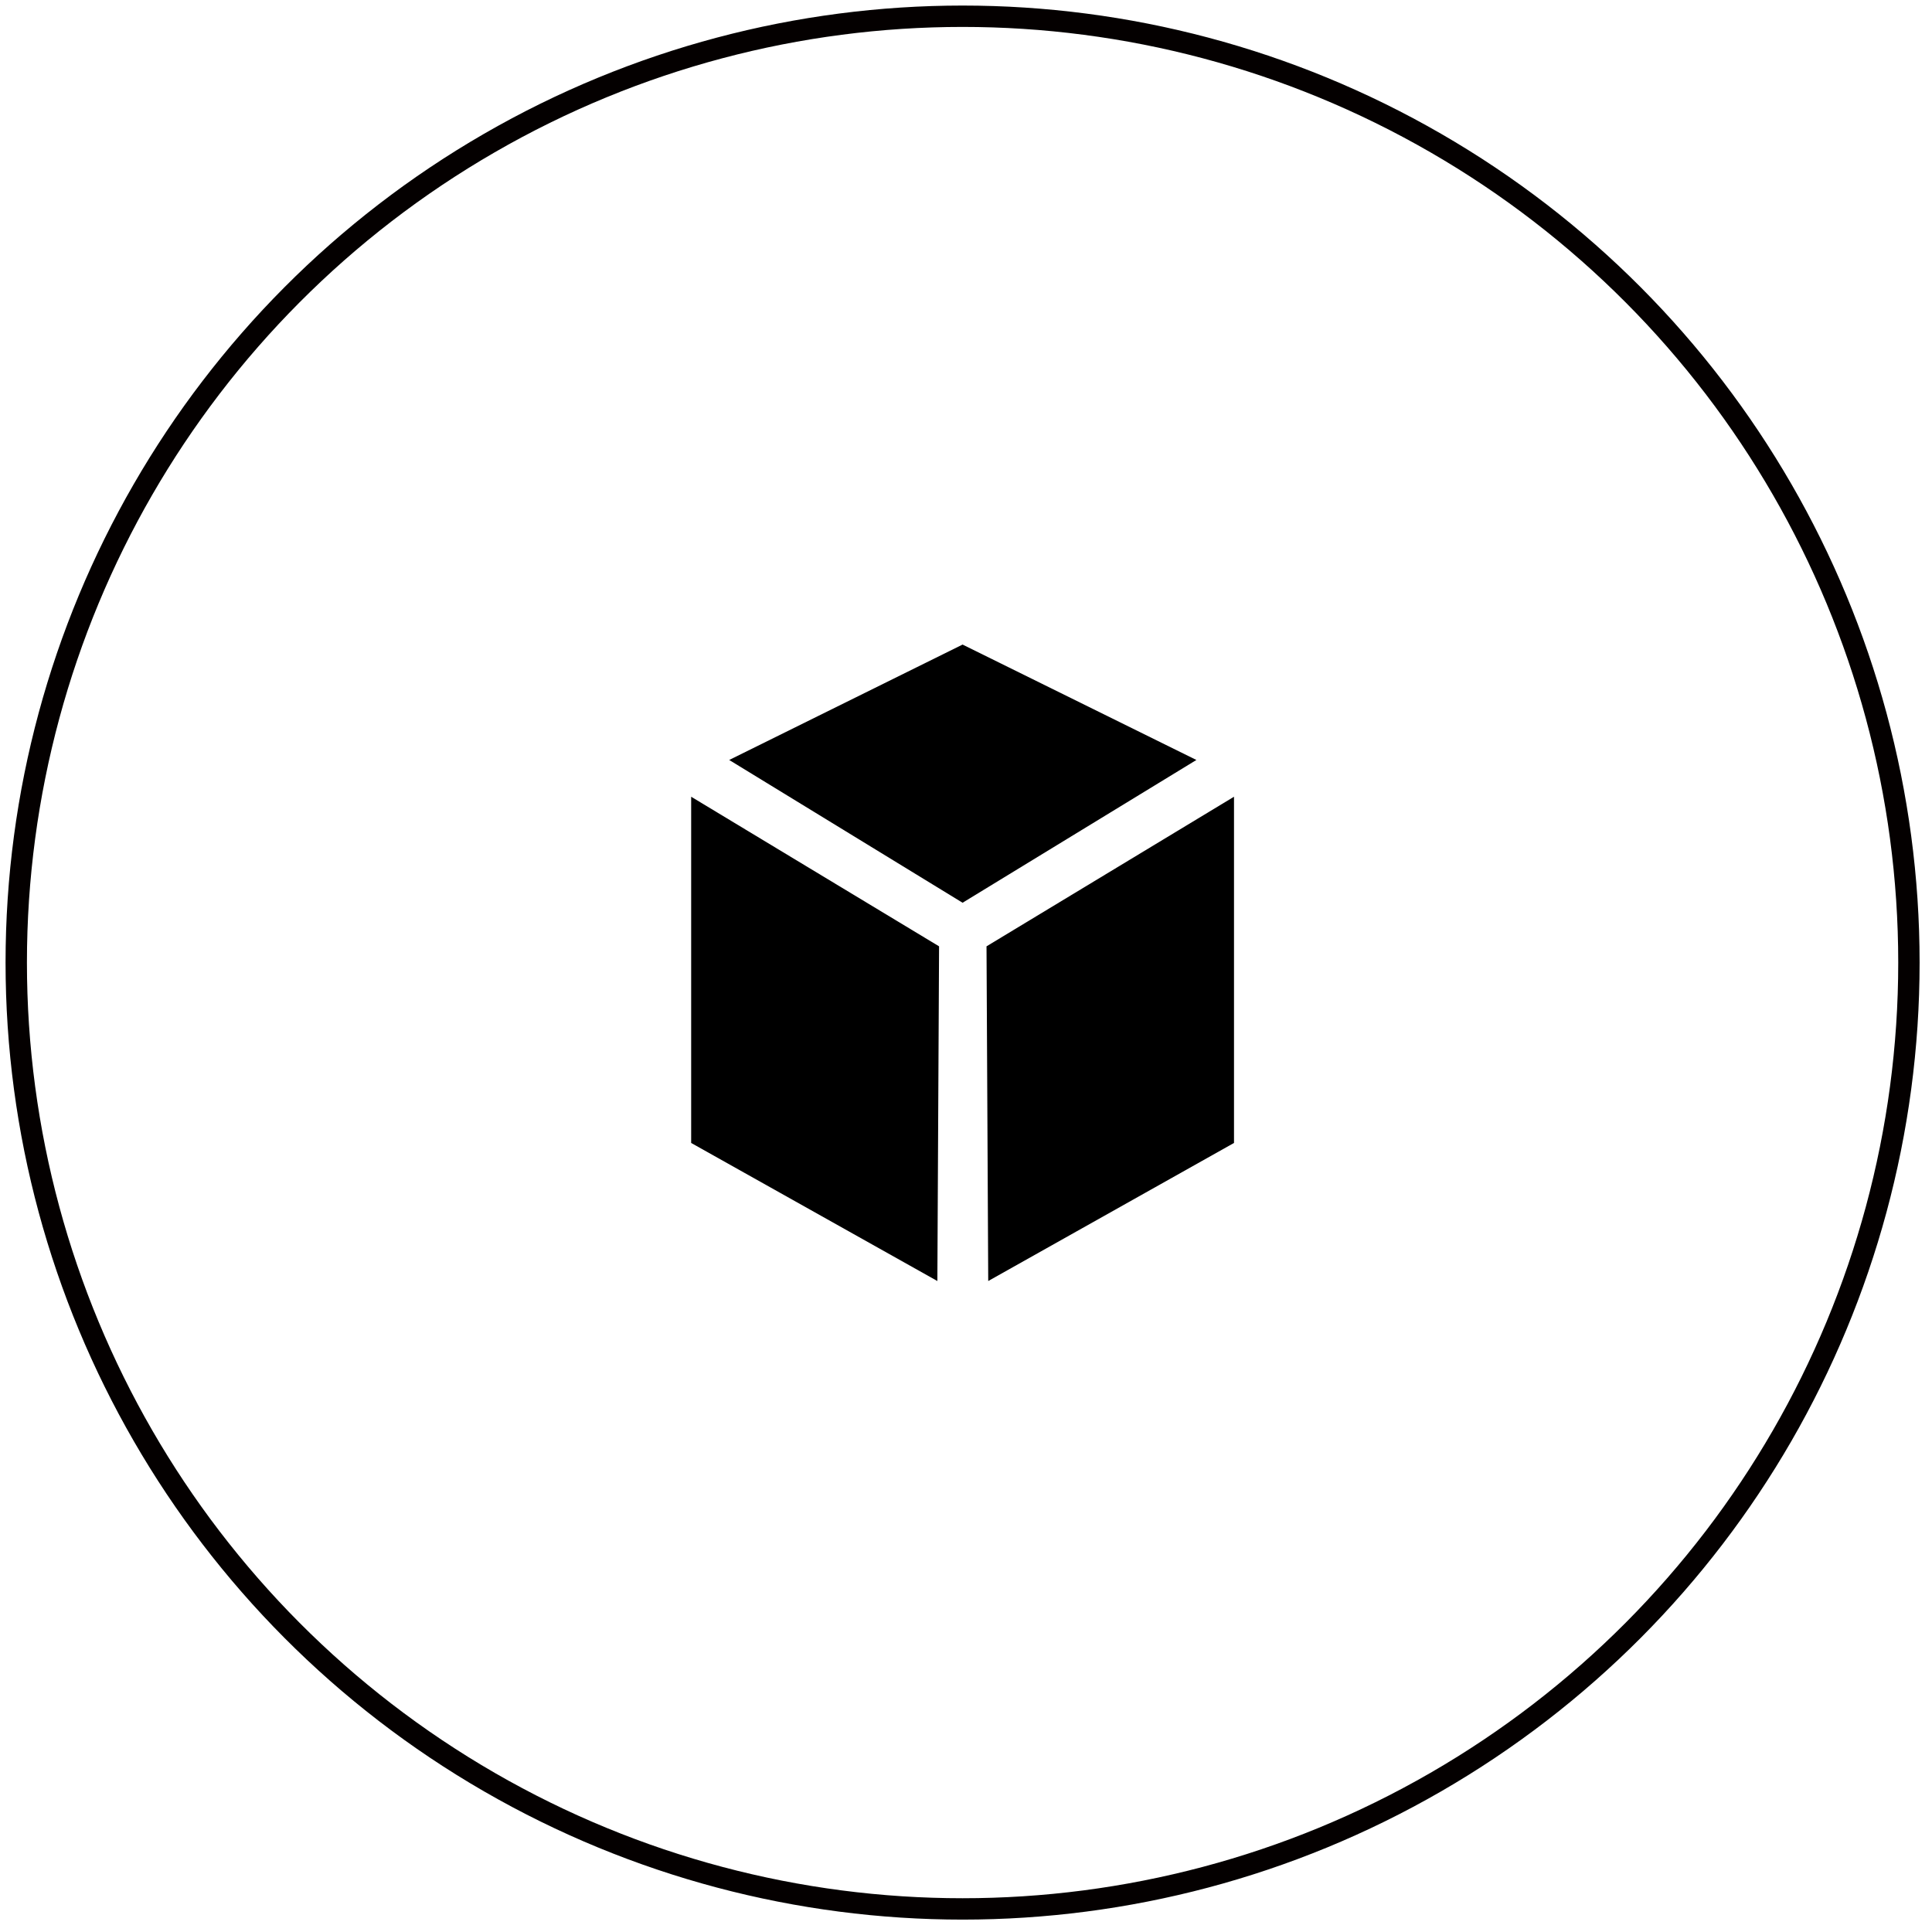 <?xml version="1.0" encoding="utf-8"?>
<!-- Generator: Adobe Illustrator 24.0.0, SVG Export Plug-In . SVG Version: 6.00 Build 0)  -->
<svg version="1.1" id="图层_1" xmlns="http://www.w3.org/2000/svg" xmlns:xlink="http://www.w3.org/1999/xlink" x="0px" y="0px"
	 viewBox="0 0 452 452" style="enable-background:new 0 0 452 452;" xml:space="preserve">
<style type="text/css">
	.st0{fill:none;stroke:#040000;stroke-width:5;stroke-miterlimit:10;}
</style>
<g>
	<circle class="st0" cx="225.2" cy="225.2" r="221.4"/>
	<g>
		<g>
			<polygon points="219.7,221.4 161.7,186.4 161.7,267.4 219.3,299.7 			"/>
			<polygon points="230.8,221.4 288.7,186.4 288.7,267.4 231.2,299.7 			"/>
		</g>
		<polygon points="225.2,211.2 279.9,177.8 225.2,150.8 225.2,150.8 225.2,150.8 225.2,150.8 225.2,150.8 170.6,177.8 225.2,211.2 
			225.2,211.2 225.2,211.2 225.2,211.2 		"/>
	</g>
</g>
</svg>
